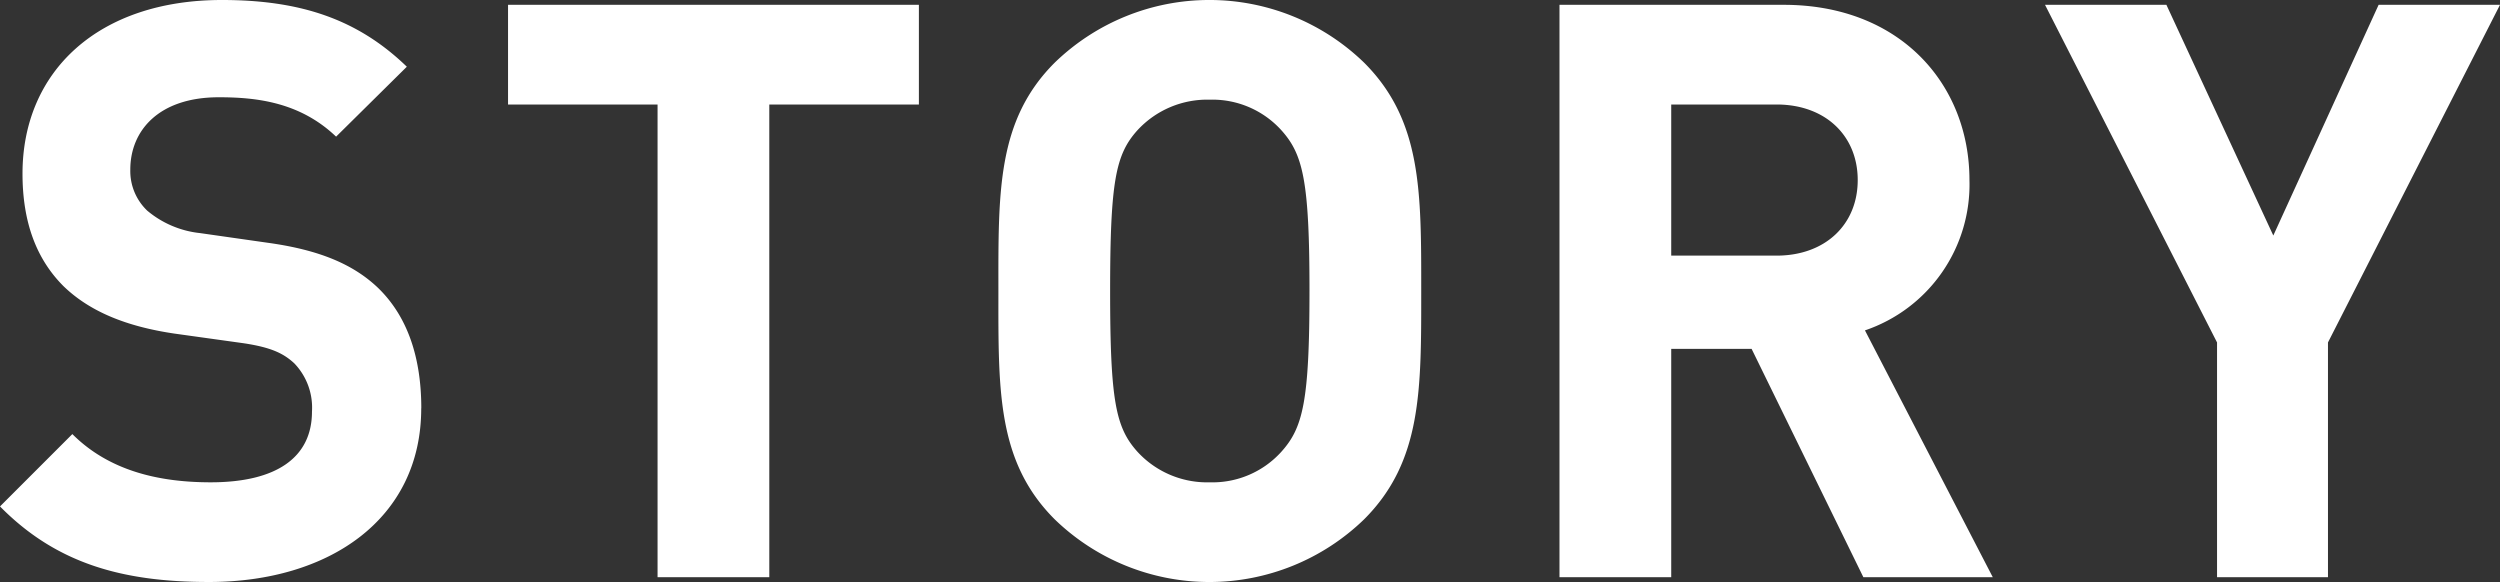 <svg xmlns="http://www.w3.org/2000/svg" viewBox="0 0 311 72.4"><rect x="0" y="0" width="311" height="72.4" fill="#333333" stroke="none"/><g data-name="レイヤー 2"><path d="M52.41 50.8c0-6.3-1.7-11.5-5.5-15.1-3-2.8-7.1-4.6-13.6-5.5l-8.4-1.2a12.22 12.22 0 01-6.6-2.8 6.81 6.81 0 01-2.1-5.1c0-4.9 3.6-9 11-9 4.7 0 10.1.6 14.6 4.9l8.8-8.7c-6.1-5.9-13.2-8.3-23-8.3C12.2 0 2.8 8.9 2.8 21.6c0 6 1.7 10.6 5.1 14 3.2 3.1 7.7 5 13.81 5.9l8.6 1.2c3.3.5 4.9 1.2 6.3 2.5a7.94 7.94 0 012.2 6c0 5.7-4.4 8.8-12.6 8.8-6.6 0-12.71-1.5-17.21-6l-9 9c7 7.1 15.2 9.4 26 9.4 14.9 0 26.4-7.8 26.4-21.6zm61.9-37.8V.6H63.2V13h18.6v58.8h13.9V13zm62.49 23.2c0-12.3.1-21.2-7.1-28.4a27.65 27.65 0 00-38.5 0c-7.2 7.2-7 16.1-7 28.4s-.2 21.2 7 28.4a27.65 27.65 0 0038.5 0c7.2-7.2 7.1-16.1 7.1-28.4zm-13.9 0c0 13.7-.8 17-3.5 20a11.54 11.54 0 01-8.9 3.8 11.76 11.76 0 01-9-3.8c-2.7-3-3.4-6.3-3.4-20s.7-17 3.4-20a11.8 11.8 0 019-3.8 11.57 11.57 0 018.9 3.8c2.7 3 3.5 6.3 3.5 20zm85 35.6L232 41.1a19.16 19.16 0 0013-18.7C245 10.5 236.4.6 221.9.6H194v71.2h13.9V43.4h10l13.9 28.4zm-16.8-49.4c0 5.5-4 9.4-10.1 9.4h-13.1V13H221c6.1 0 10.1 3.9 10.1 9.4zM311 .6h-15.1l-13.1 28.7L269.5.6h-15.1l21.4 42v29.2h13.8V42.6z" fill="#fff" fill-rule="evenodd" data-name="レイヤー 1"/></g></svg>